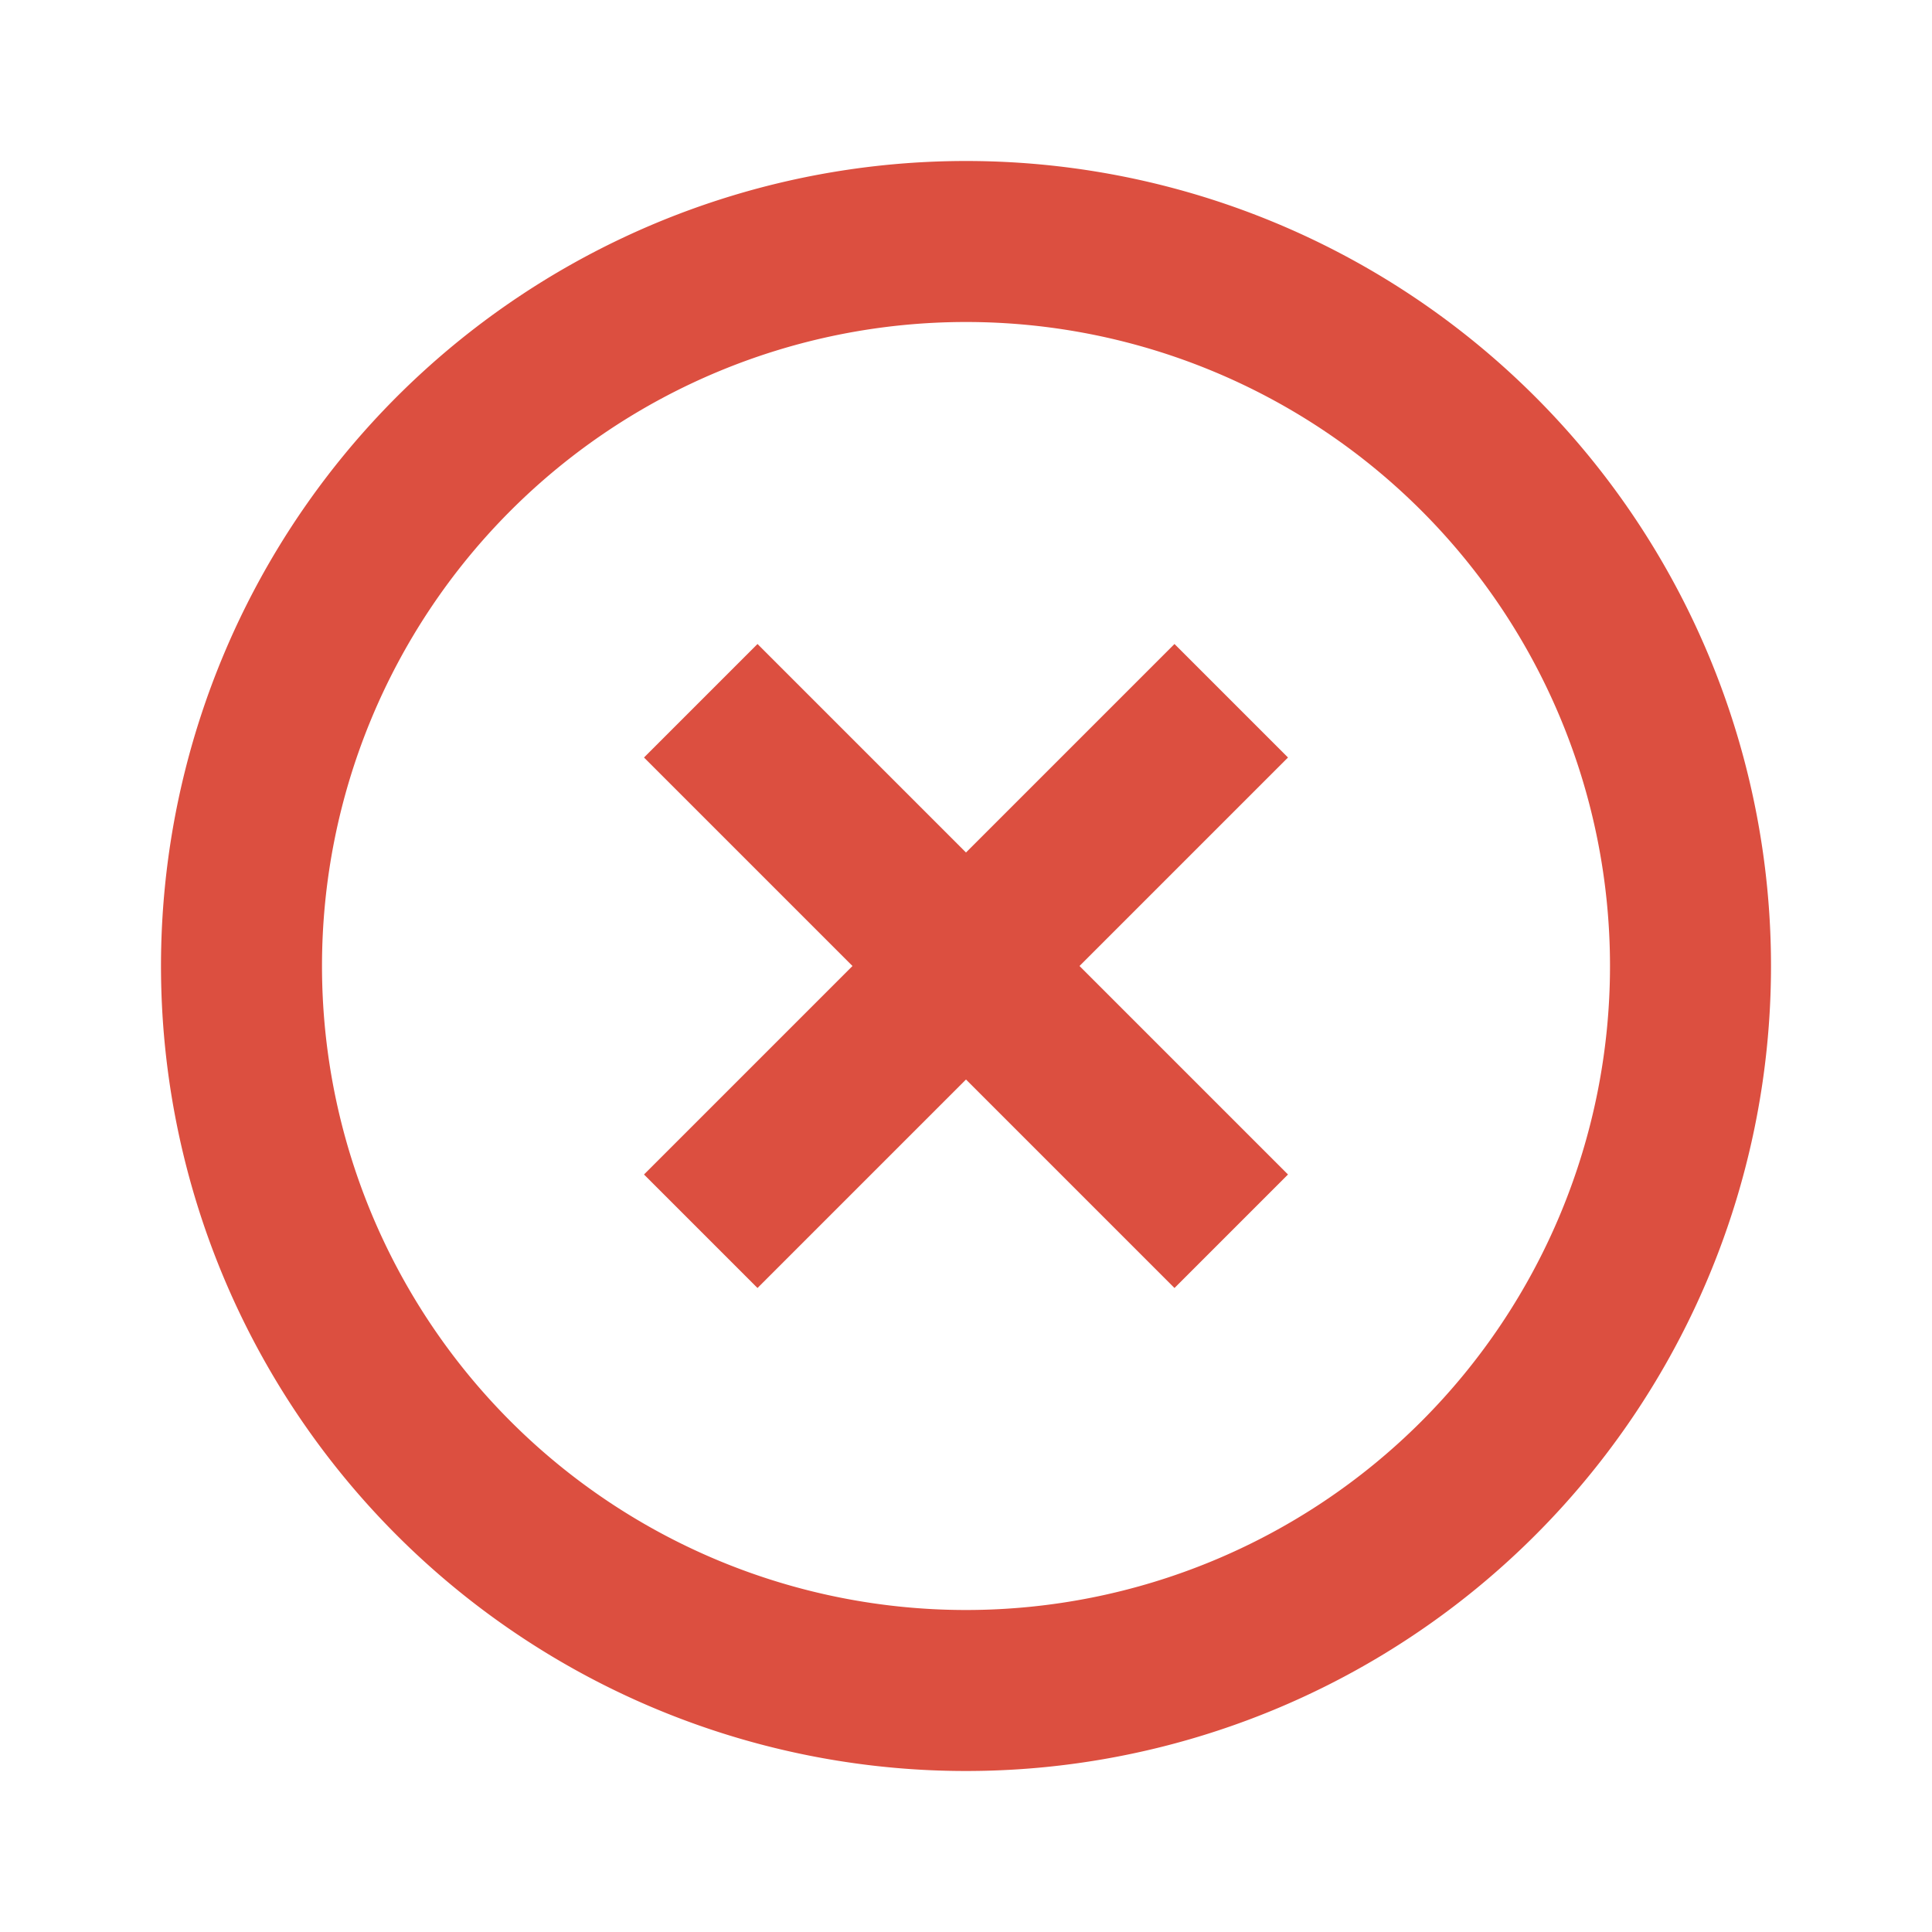 <?xml version="1.0" encoding="UTF-8"?>
<svg xmlns="http://www.w3.org/2000/svg" viewBox="0 0 1024 1024" version="1.1">
  <path d="M512 853.333a341.333 341.333 0 1 1 341.333-341.333 341.333 341.333 0 0 1-341.333 341.333z m0-768a426.667 426.667 0 1 0 426.667 426.667A426.667 426.667 0 0 0 512 85.333z m110.507 256L512 451.84 401.493 341.333 341.333 401.493 451.84 512 341.333 622.507 401.493 682.667 512 572.16 622.507 682.667 682.667 622.507 572.16 512 682.667 401.493z" fill="#DC4F40"></path>
</svg>
